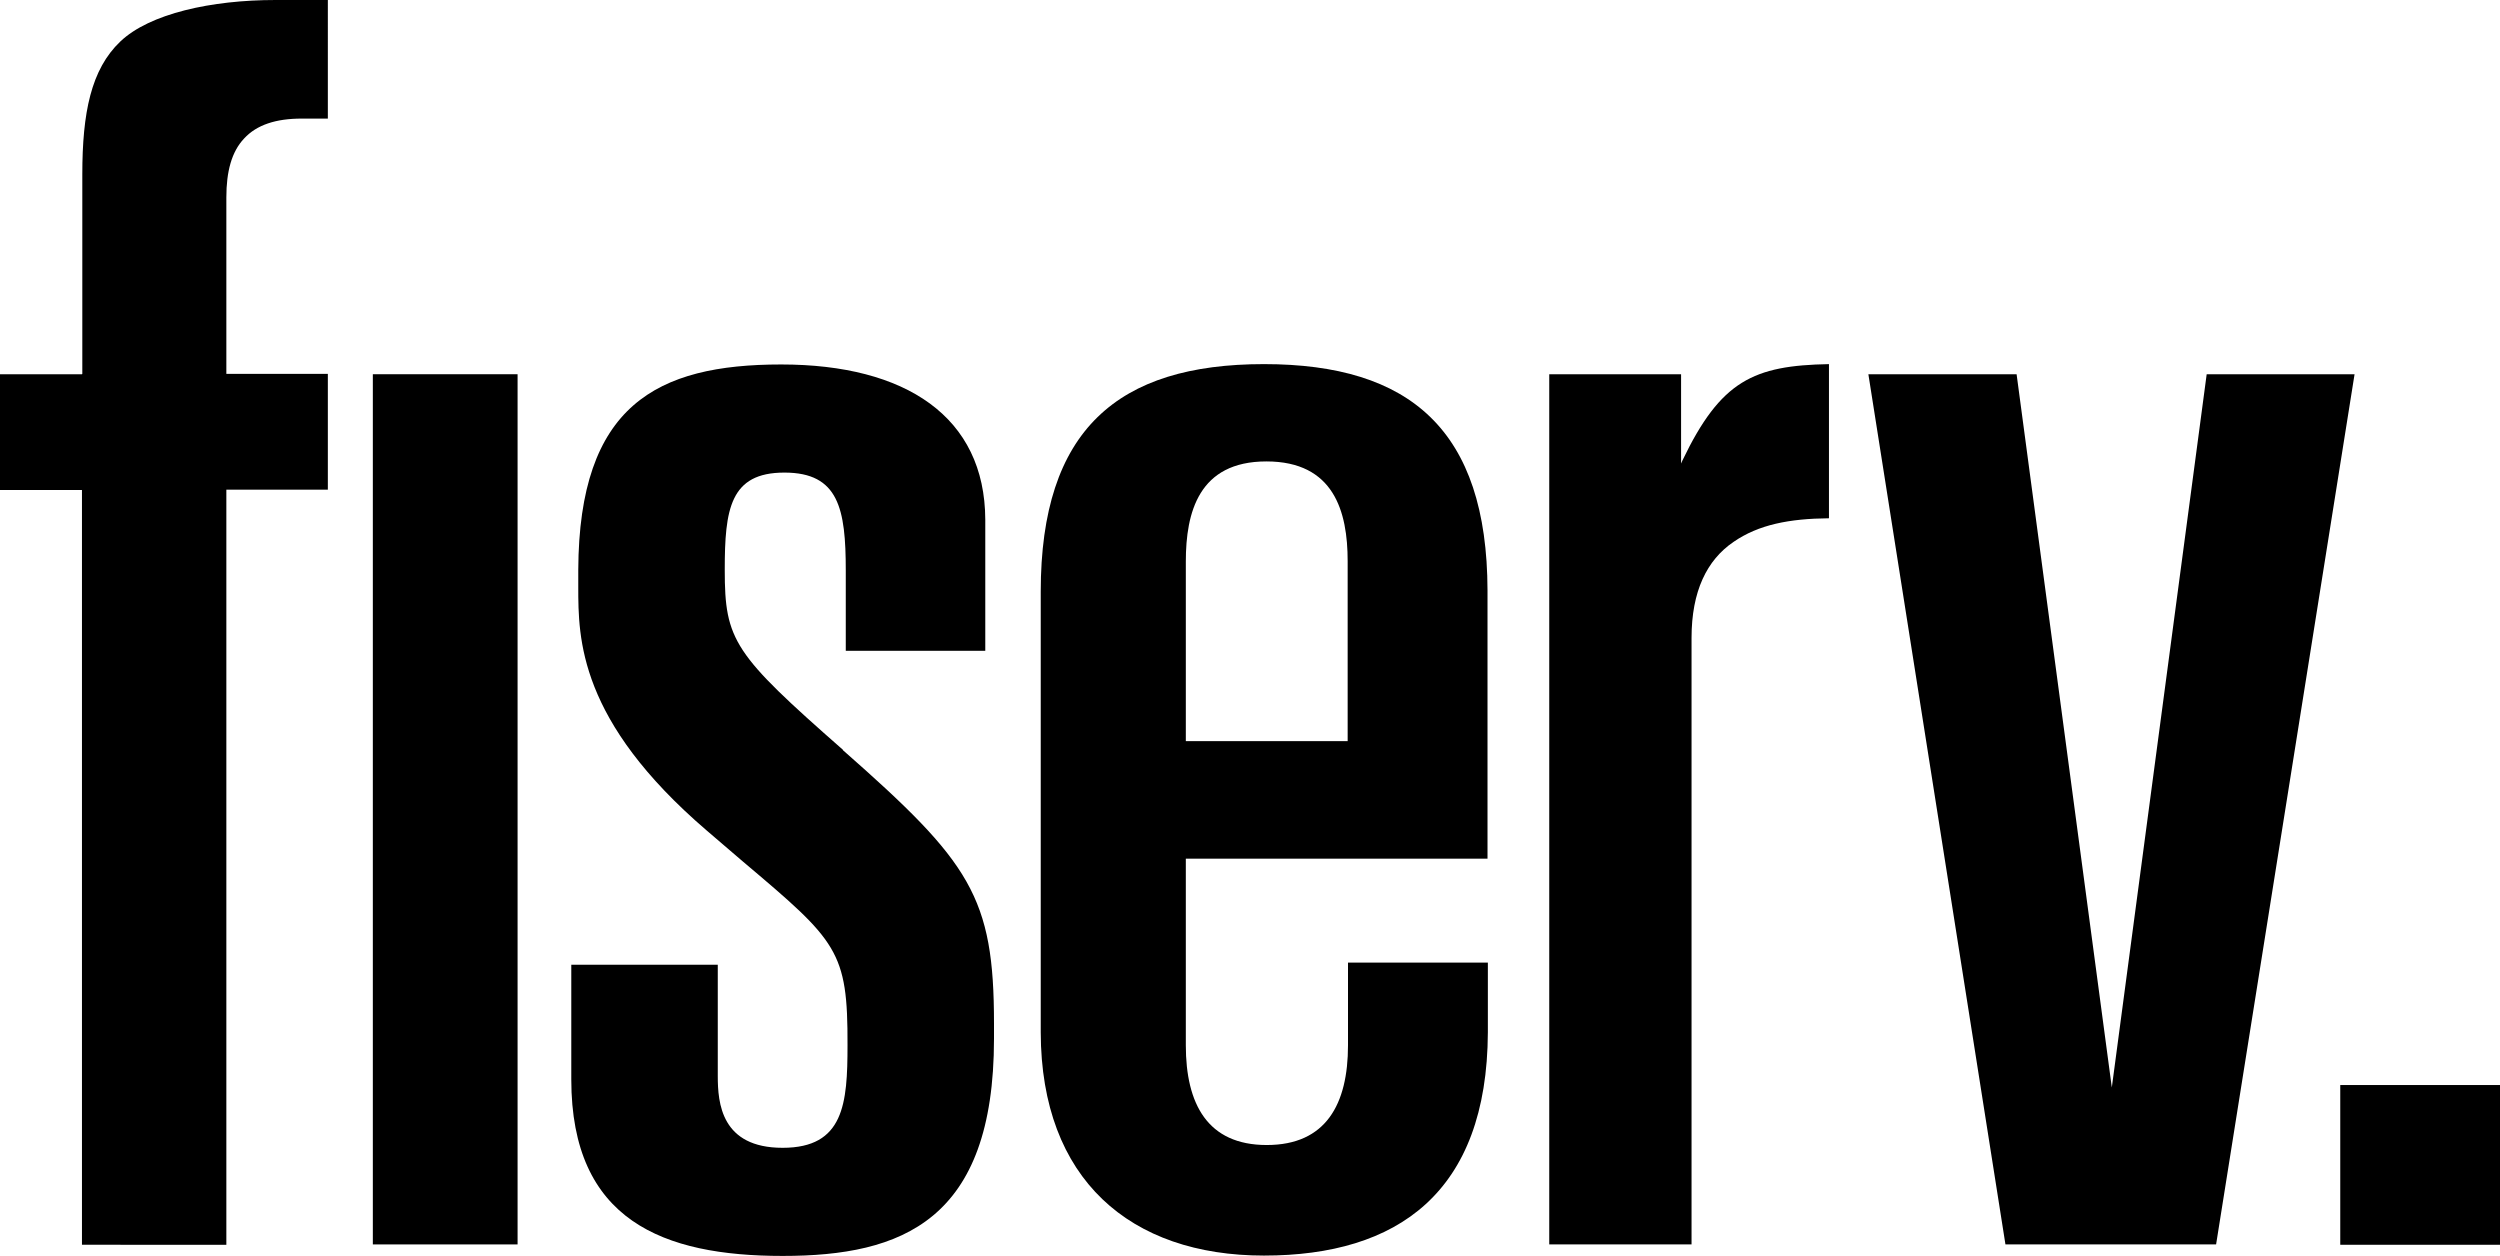 <svg xmlns="http://www.w3.org/2000/svg" id="a" viewBox="0 0 71.68 36"><rect x="67.1" y="31.11" width="4.58" height="4.58" fill="currentColor"/><polygon points="57.82 10.73 60.55 31.18 63.27 10.73 67.51 10.73 63.54 35.68 57.5 35.68 53.57 10.73 57.82 10.73" fill="currentColor"/><path d="M2.35,10.73H0v3.32H2.35v21.64H6.49V14.04h2.91v-3.32h-2.91V5.66c0-.74,.15-1.31,.51-1.69,.36-.39,.91-.57,1.65-.57h.75V0h-1.5c-1.84,0-3.61,.39-4.45,1.19-.84,.8-1.09,2.04-1.09,3.81v5.72Z" fill="currentColor"/><rect x="10.69" y="10.73" width="4.15" height="24.95" fill="currentColor"/><path d="M34,24.62h8.65v-7.69c-.01-4.6-2.22-6.49-6.41-6.49s-6.4,1.88-6.4,6.52v12.64c.01,4.22,2.57,6.4,6.4,6.4s6.4-1.8,6.42-6.4v-2h-4.01s0,1.78,0,2.37c0,1.69-.63,2.86-2.33,2.86s-2.32-1.18-2.32-2.86v-5.35Zm0-8.52c0-1.41,.37-2.87,2.31-2.87s2.33,1.44,2.33,2.86v5.16h-4.64v-5.16Z" fill="currentColor"/><path d="M24.17,21.5c-3.13-2.75-3.39-3.13-3.39-5.16,0-1.74,.15-2.79,1.71-2.79s1.76,1.04,1.76,2.81v2.3h4v-3.76c-.01-2.95-2.28-4.45-5.85-4.45s-5.8,1.17-5.82,5.89c0,.8,0,.8,0,.49,0,1.48,.01,3.83,3.68,6.98l1.05,.9c2.7,2.28,3,2.55,2.99,5.26,0,1.67-.1,2.94-1.86,2.94s-1.86-1.28-1.86-2.06v-3.19h-4.2v3.29c0,4.05,2.64,5.06,6.06,5.06s6.06-1.01,6.06-6.23v-.43c0-3.64-.67-4.62-4.33-7.84Z" fill="currentColor"/><path d="M48.2,13.3v-2.57h-3.78v24.95h4.08V18.29c0-1.34,.44-2.23,1.2-2.75,.72-.5,1.61-.67,2.74-.68v-4.42c-2.16,.04-3.1,.47-4.2,2.76l-.04,.09Z" fill="currentColor"/></svg>